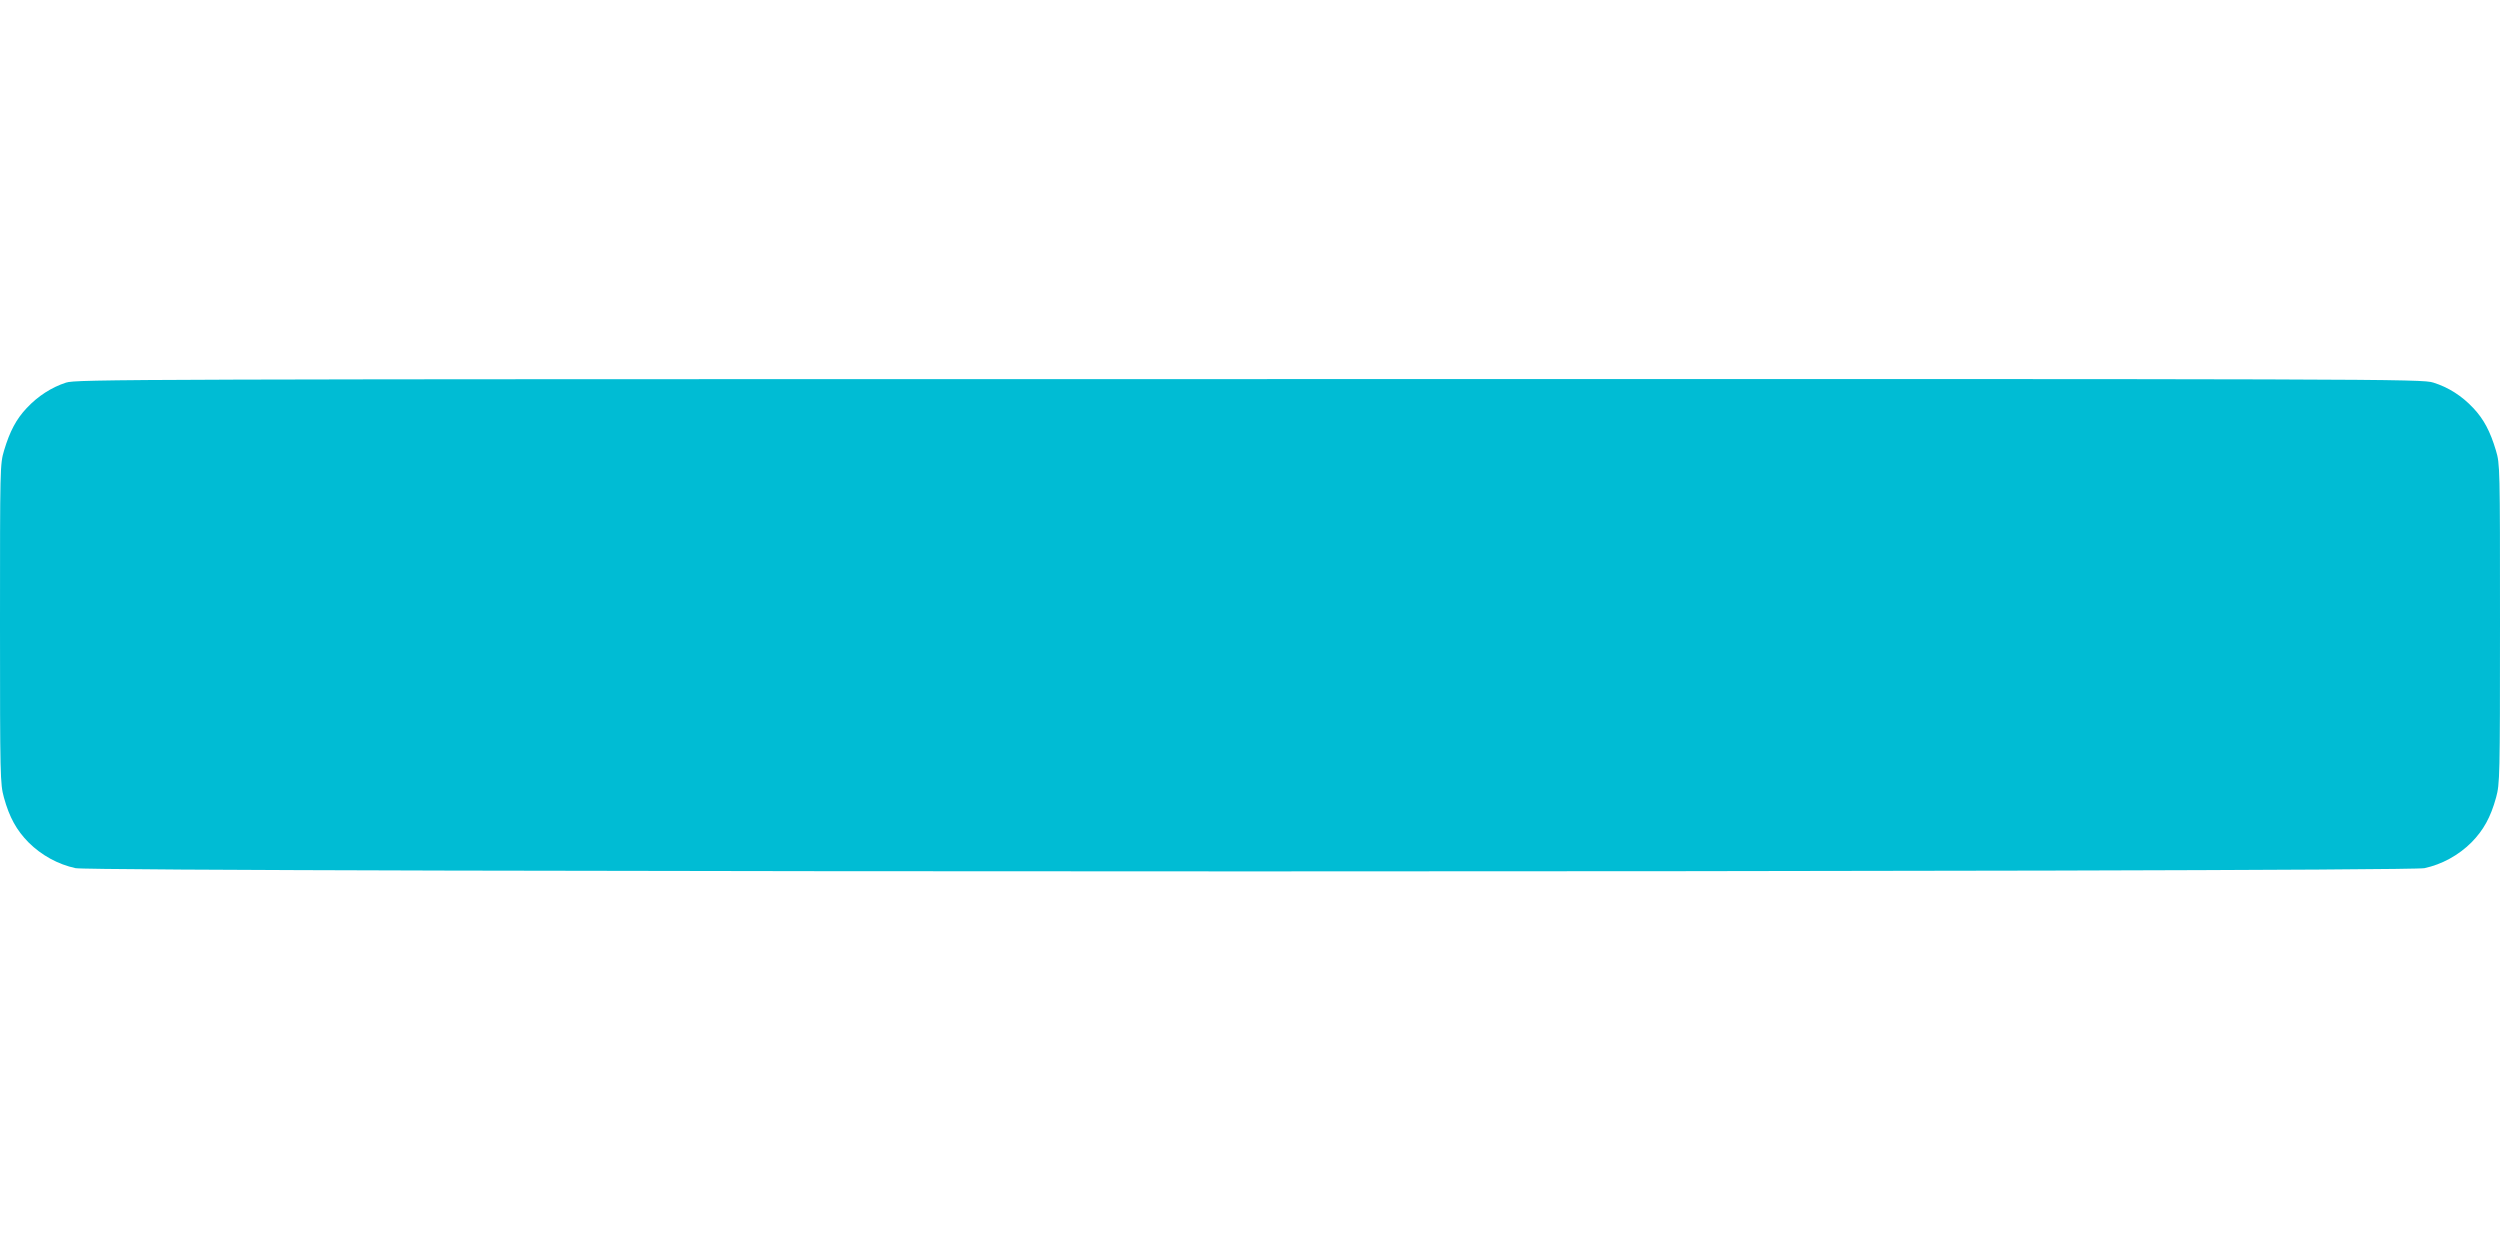<?xml version="1.0" standalone="no"?>
<!DOCTYPE svg PUBLIC "-//W3C//DTD SVG 20010904//EN"
 "http://www.w3.org/TR/2001/REC-SVG-20010904/DTD/svg10.dtd">
<svg version="1.0" xmlns="http://www.w3.org/2000/svg"
 width="1280pt" height="640pt" viewBox="0 0 1280 640"
 preserveAspectRatio="xMidYMid meet">
<g transform="translate(0,640) scale(0.1,-0.1)"
fill="#00bcd4" stroke="none">
<path d="M338 4441 c-74 -24 -144 -69 -201 -130 -54 -57 -87 -120 -116 -217
-21 -70 -21 -86 -21 -888 0 -786 1 -819 20 -889 28 -102 65 -168 126 -230 66
-66 152 -113 241 -132 102 -22 11924 -22 12026 0 89 19 175 66 241 132 61 62
98 128 126 230 19 70 20 103 20 889 0 802 0 818 -21 888 -29 97 -62 160 -116
217 -58 62 -127 106 -204 130 -59 19 -199 19 -6062 18 -5793 0 -6004 -1 -6059
-18z"/>
</g>
</svg>
